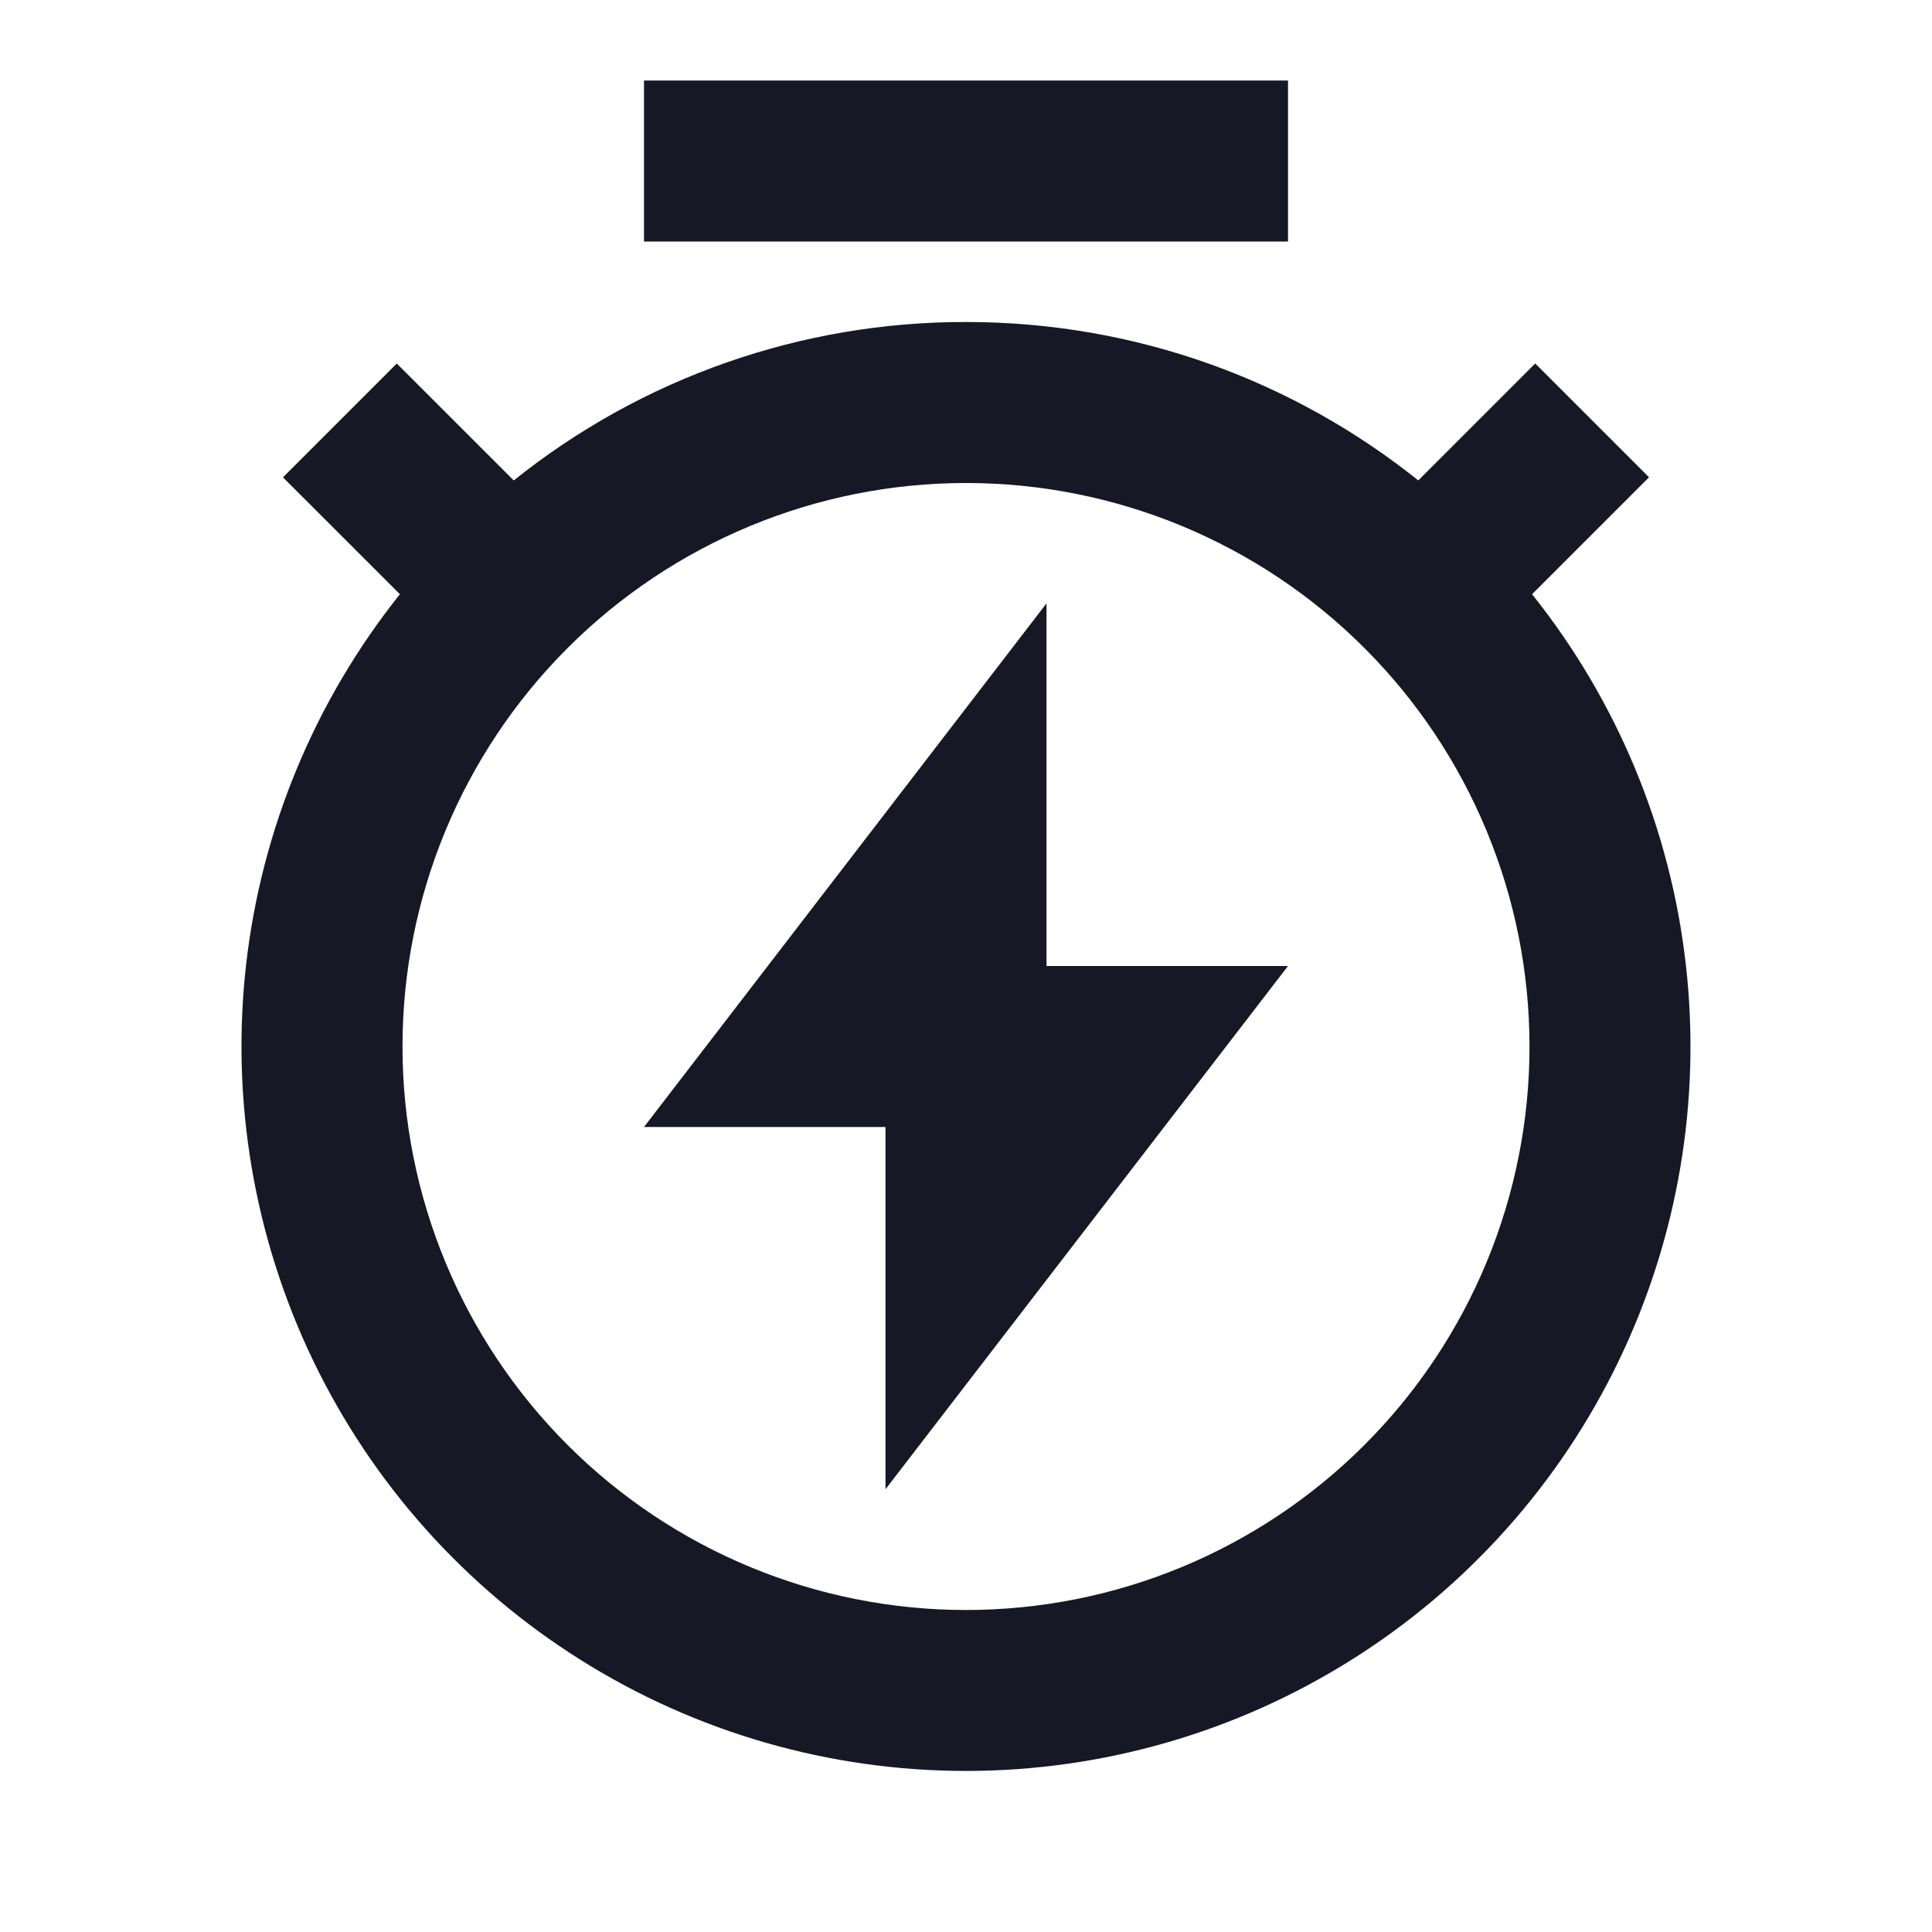 <svg width="30" height="30" viewBox="0 0 30 30" fill="none" xmlns="http://www.w3.org/2000/svg">
<path d="M7.978 7.46C9.97 5.864 12.447 4.996 15 5C17.656 5 20.098 5.92 22.023 7.46L23.839 5.644L25.606 7.411L23.79 9.227C25.112 10.883 25.94 12.877 26.178 14.982C26.417 17.087 26.056 19.217 25.138 21.126C24.22 23.035 22.781 24.646 20.987 25.773C19.194 26.901 17.118 27.499 15 27.499C12.882 27.499 10.806 26.901 9.013 25.773C7.219 24.646 5.781 23.035 4.862 21.126C3.944 19.217 3.583 17.087 3.821 14.982C4.06 12.877 4.888 10.883 6.21 9.227L4.394 7.412L6.161 5.645L7.978 7.461V7.46ZM15 25C16.149 25 17.287 24.774 18.349 24.334C19.41 23.894 20.375 23.25 21.187 22.437C22 21.625 22.644 20.66 23.084 19.599C23.524 18.537 23.75 17.399 23.75 16.25C23.75 15.101 23.524 13.963 23.084 12.902C22.644 11.84 22 10.875 21.187 10.063C20.375 9.25 19.41 8.606 18.349 8.166C17.287 7.726 16.149 7.5 15 7.5C12.679 7.5 10.454 8.422 8.813 10.063C7.172 11.704 6.25 13.929 6.25 16.25C6.25 18.571 7.172 20.796 8.813 22.437C10.454 24.078 12.679 25 15 25ZM16.25 15H20L13.75 23.125V17.5H10L16.25 9.369V15ZM10 1.25H20V3.75H10V1.25Z" fill="#171726"/>
</svg>
